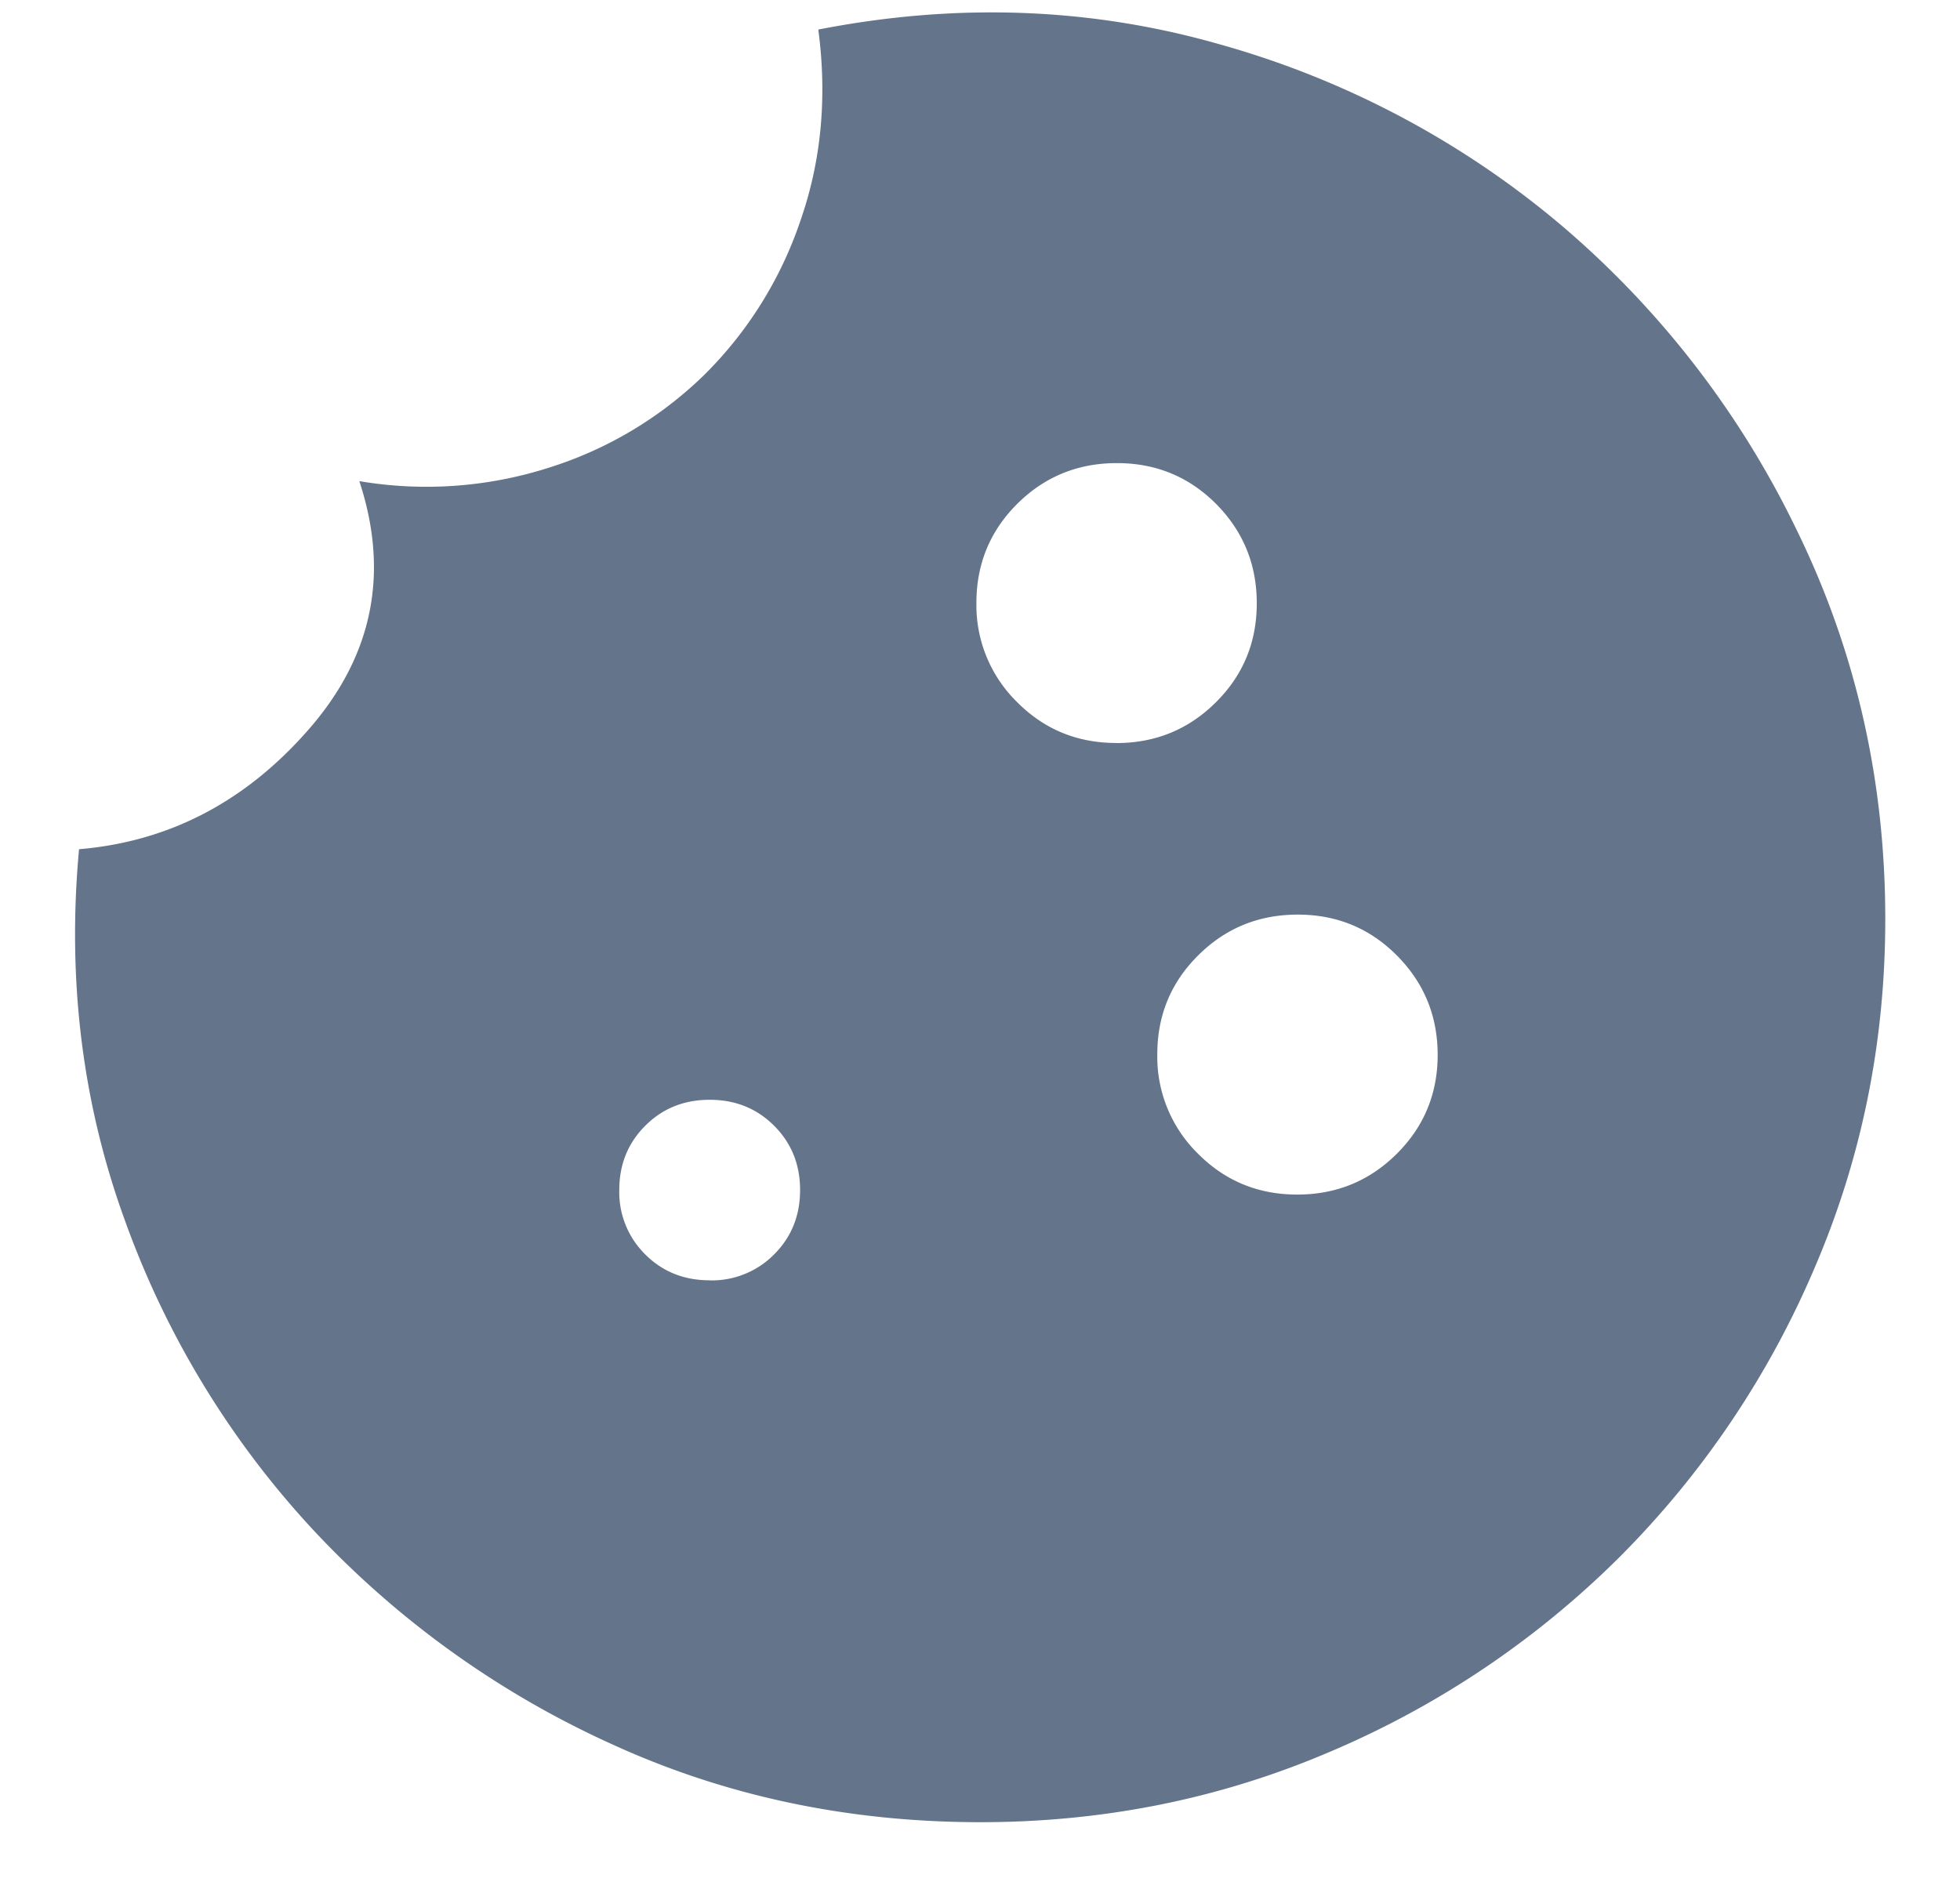 <svg width="24" height="23" fill="none" xmlns="http://www.w3.org/2000/svg"><path d="M13.67 9.1c-.478 0-.883-.166-1.215-.5a1.661 1.661 0 0 1-.499-1.217c0-.477.168-.882.502-1.214.334-.331.74-.497 1.218-.497s.883.167 1.215.5c.332.335.498.74.498 1.217 0 .477-.167.882-.502 1.214-.334.332-.74.498-1.218.498zm2.214 5.531c-.478 0-.883-.167-1.215-.501a1.661 1.661 0 0 1-.498-1.217c0-.477.167-.881.502-1.213.334-.332.74-.498 1.218-.498.477 0 .882.167 1.214.501.332.334.499.74.499 1.217 0 .477-.168.881-.502 1.213-.334.332-.74.498-1.218.498zm-7.194 1.05c-.314 0-.577-.105-.789-.317a1.07 1.07 0 0 1-.318-.788c0-.314.106-.576.318-.788.212-.212.475-.318.789-.318.314 0 .577.106.789.318.212.212.318.474.318.788 0 .313-.106.576-.318.788a1.072 1.072 0 0 1-.79.318zm3.315 6.637c1.518 0 2.95-.29 4.298-.87a11.232 11.232 0 0 0 3.53-2.379 11.22 11.22 0 0 0 2.38-3.525c.581-1.346.872-2.775.872-4.287 0-1.696-.36-3.281-1.08-4.756a11.386 11.386 0 0 0-2.893-3.747 11.126 11.126 0 0 0-4.18-2.212C13.354.091 11.716.031 10.02.362c.11.83.037 1.613-.222 2.35a4.828 4.828 0 0 1-1.176 1.881 4.763 4.763 0 0 1-1.897 1.134 4.925 4.925 0 0 1-2.325.166c.37 1.124.166 2.134-.609 3.028-.775.894-1.716 1.387-2.823 1.48-.148 1.603.041 3.124.567 4.562a11.054 11.054 0 0 0 2.312 3.788 11.464 11.464 0 0 0 3.62 2.6c1.399.645 2.912.967 4.54.967z" fill="#64748B"/></svg>